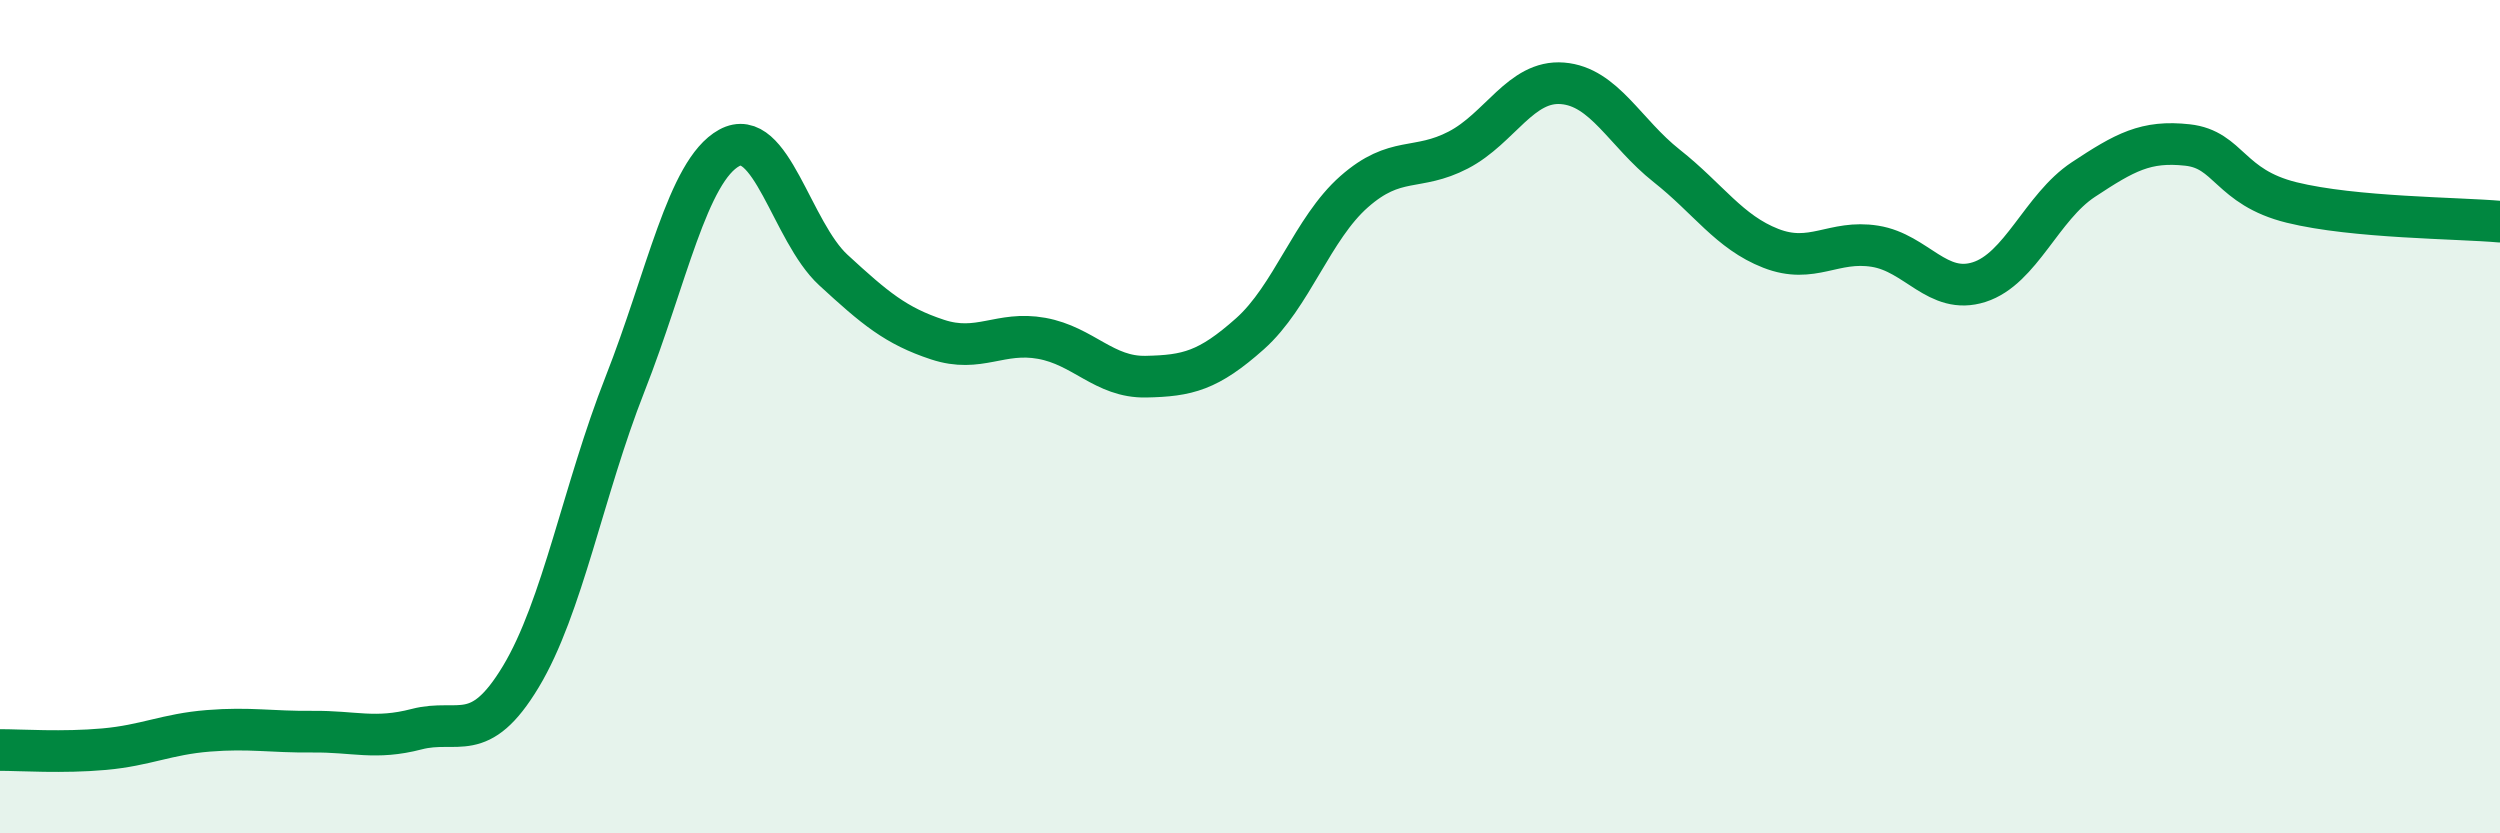 
    <svg width="60" height="20" viewBox="0 0 60 20" xmlns="http://www.w3.org/2000/svg">
      <path
        d="M 0,18 C 0.5,18 1.5,18.07 2.5,17.98 C 3.5,17.89 4,17.62 5,17.54 C 6,17.46 6.5,17.57 7.5,17.56 C 8.5,17.55 9,17.76 10,17.5 C 11,17.24 11.5,17.9 12.5,16.24 C 13.5,14.58 14,11.76 15,9.22 C 16,6.68 16.5,4.1 17.5,3.55 C 18.5,3 19,5.56 20,6.48 C 21,7.4 21.5,7.82 22.5,8.15 C 23.5,8.48 24,7.94 25,8.12 C 26,8.3 26.5,9.06 27.5,9.04 C 28.5,9.02 29,8.9 30,8.01 C 31,7.12 31.5,5.48 32.5,4.6 C 33.5,3.72 34,4.12 35,3.6 C 36,3.08 36.5,1.92 37.5,2 C 38.5,2.08 39,3.19 40,3.98 C 41,4.77 41.5,5.57 42.5,5.96 C 43.5,6.35 44,5.75 45,5.91 C 46,6.07 46.5,7.09 47.5,6.77 C 48.5,6.45 49,4.97 50,4.31 C 51,3.65 51.5,3.37 52.5,3.48 C 53.5,3.59 53.5,4.49 55,4.86 C 56.5,5.23 59,5.23 60,5.32L60 20L0 20Z"
        fill="#008740"
        opacity="0.1"
        stroke-linecap="round"
        stroke-linejoin="round"
      />
      <path
        d="M 0,18 C 0.5,18 1.5,18.07 2.5,17.98 C 3.5,17.89 4,17.62 5,17.54 C 6,17.46 6.5,17.57 7.5,17.56 C 8.5,17.55 9,17.76 10,17.5 C 11,17.24 11.5,17.9 12.5,16.24 C 13.5,14.58 14,11.76 15,9.22 C 16,6.68 16.5,4.1 17.5,3.55 C 18.5,3 19,5.56 20,6.48 C 21,7.4 21.5,7.82 22.5,8.15 C 23.5,8.48 24,7.94 25,8.12 C 26,8.3 26.5,9.06 27.5,9.04 C 28.5,9.02 29,8.9 30,8.01 C 31,7.12 31.5,5.48 32.5,4.6 C 33.5,3.72 34,4.12 35,3.6 C 36,3.08 36.5,1.92 37.5,2 C 38.5,2.08 39,3.19 40,3.98 C 41,4.77 41.5,5.57 42.5,5.96 C 43.5,6.35 44,5.75 45,5.91 C 46,6.07 46.5,7.09 47.5,6.77 C 48.5,6.45 49,4.97 50,4.31 C 51,3.65 51.5,3.37 52.5,3.48 C 53.5,3.59 53.5,4.49 55,4.86 C 56.5,5.23 59,5.23 60,5.32"
        stroke="#008740"
        stroke-width="1"
        fill="none"
        stroke-linecap="round"
        stroke-linejoin="round"
      />
    </svg>
  